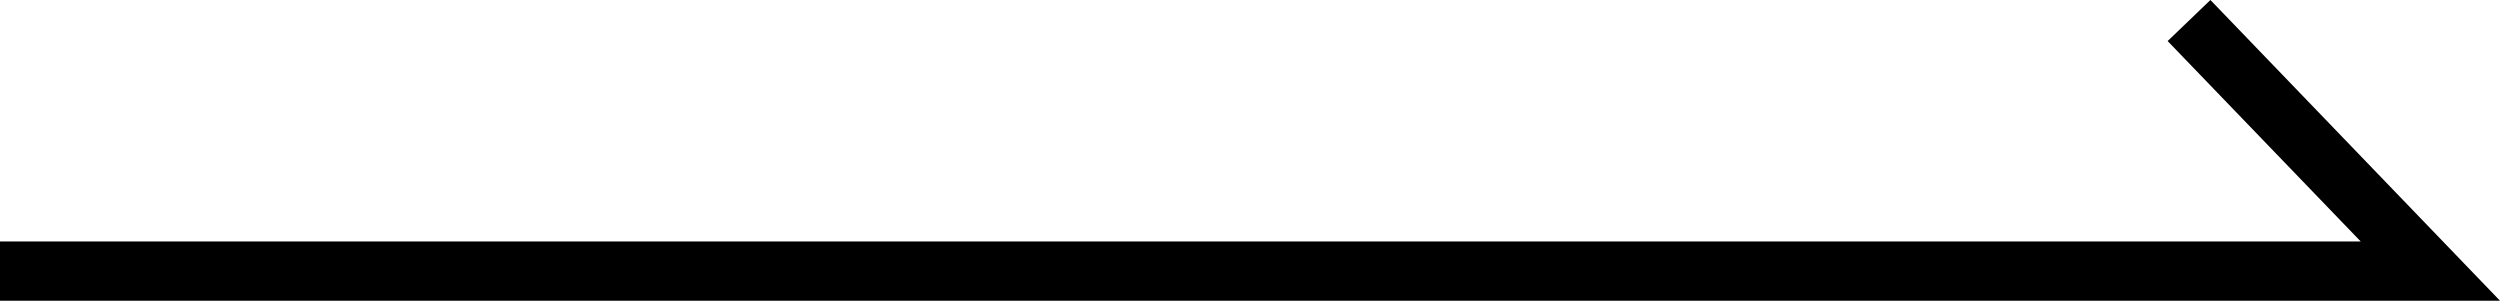 <?xml version="1.0" encoding="utf-8"?>
<!-- Generator: Adobe Illustrator 16.0.0, SVG Export Plug-In . SVG Version: 6.00 Build 0)  -->
<!DOCTYPE svg PUBLIC "-//W3C//DTD SVG 1.1//EN" "http://www.w3.org/Graphics/SVG/1.1/DTD/svg11.dtd">
<svg version="1.1" id="圖層_1" xmlns="http://www.w3.org/2000/svg" xmlns:xlink="http://www.w3.org/1999/xlink" x="0px" y="0px"
	 width="42.199px" height="5.076px" viewBox="0 0 42.199 5.076" enable-background="new 0 0 42.199 5.076" xml:space="preserve">
<polygon points="42.199,5.076 0,5.076 0,4.076 39.848,4.076 36.589,0.693 37.311,0 "/>
</svg>
